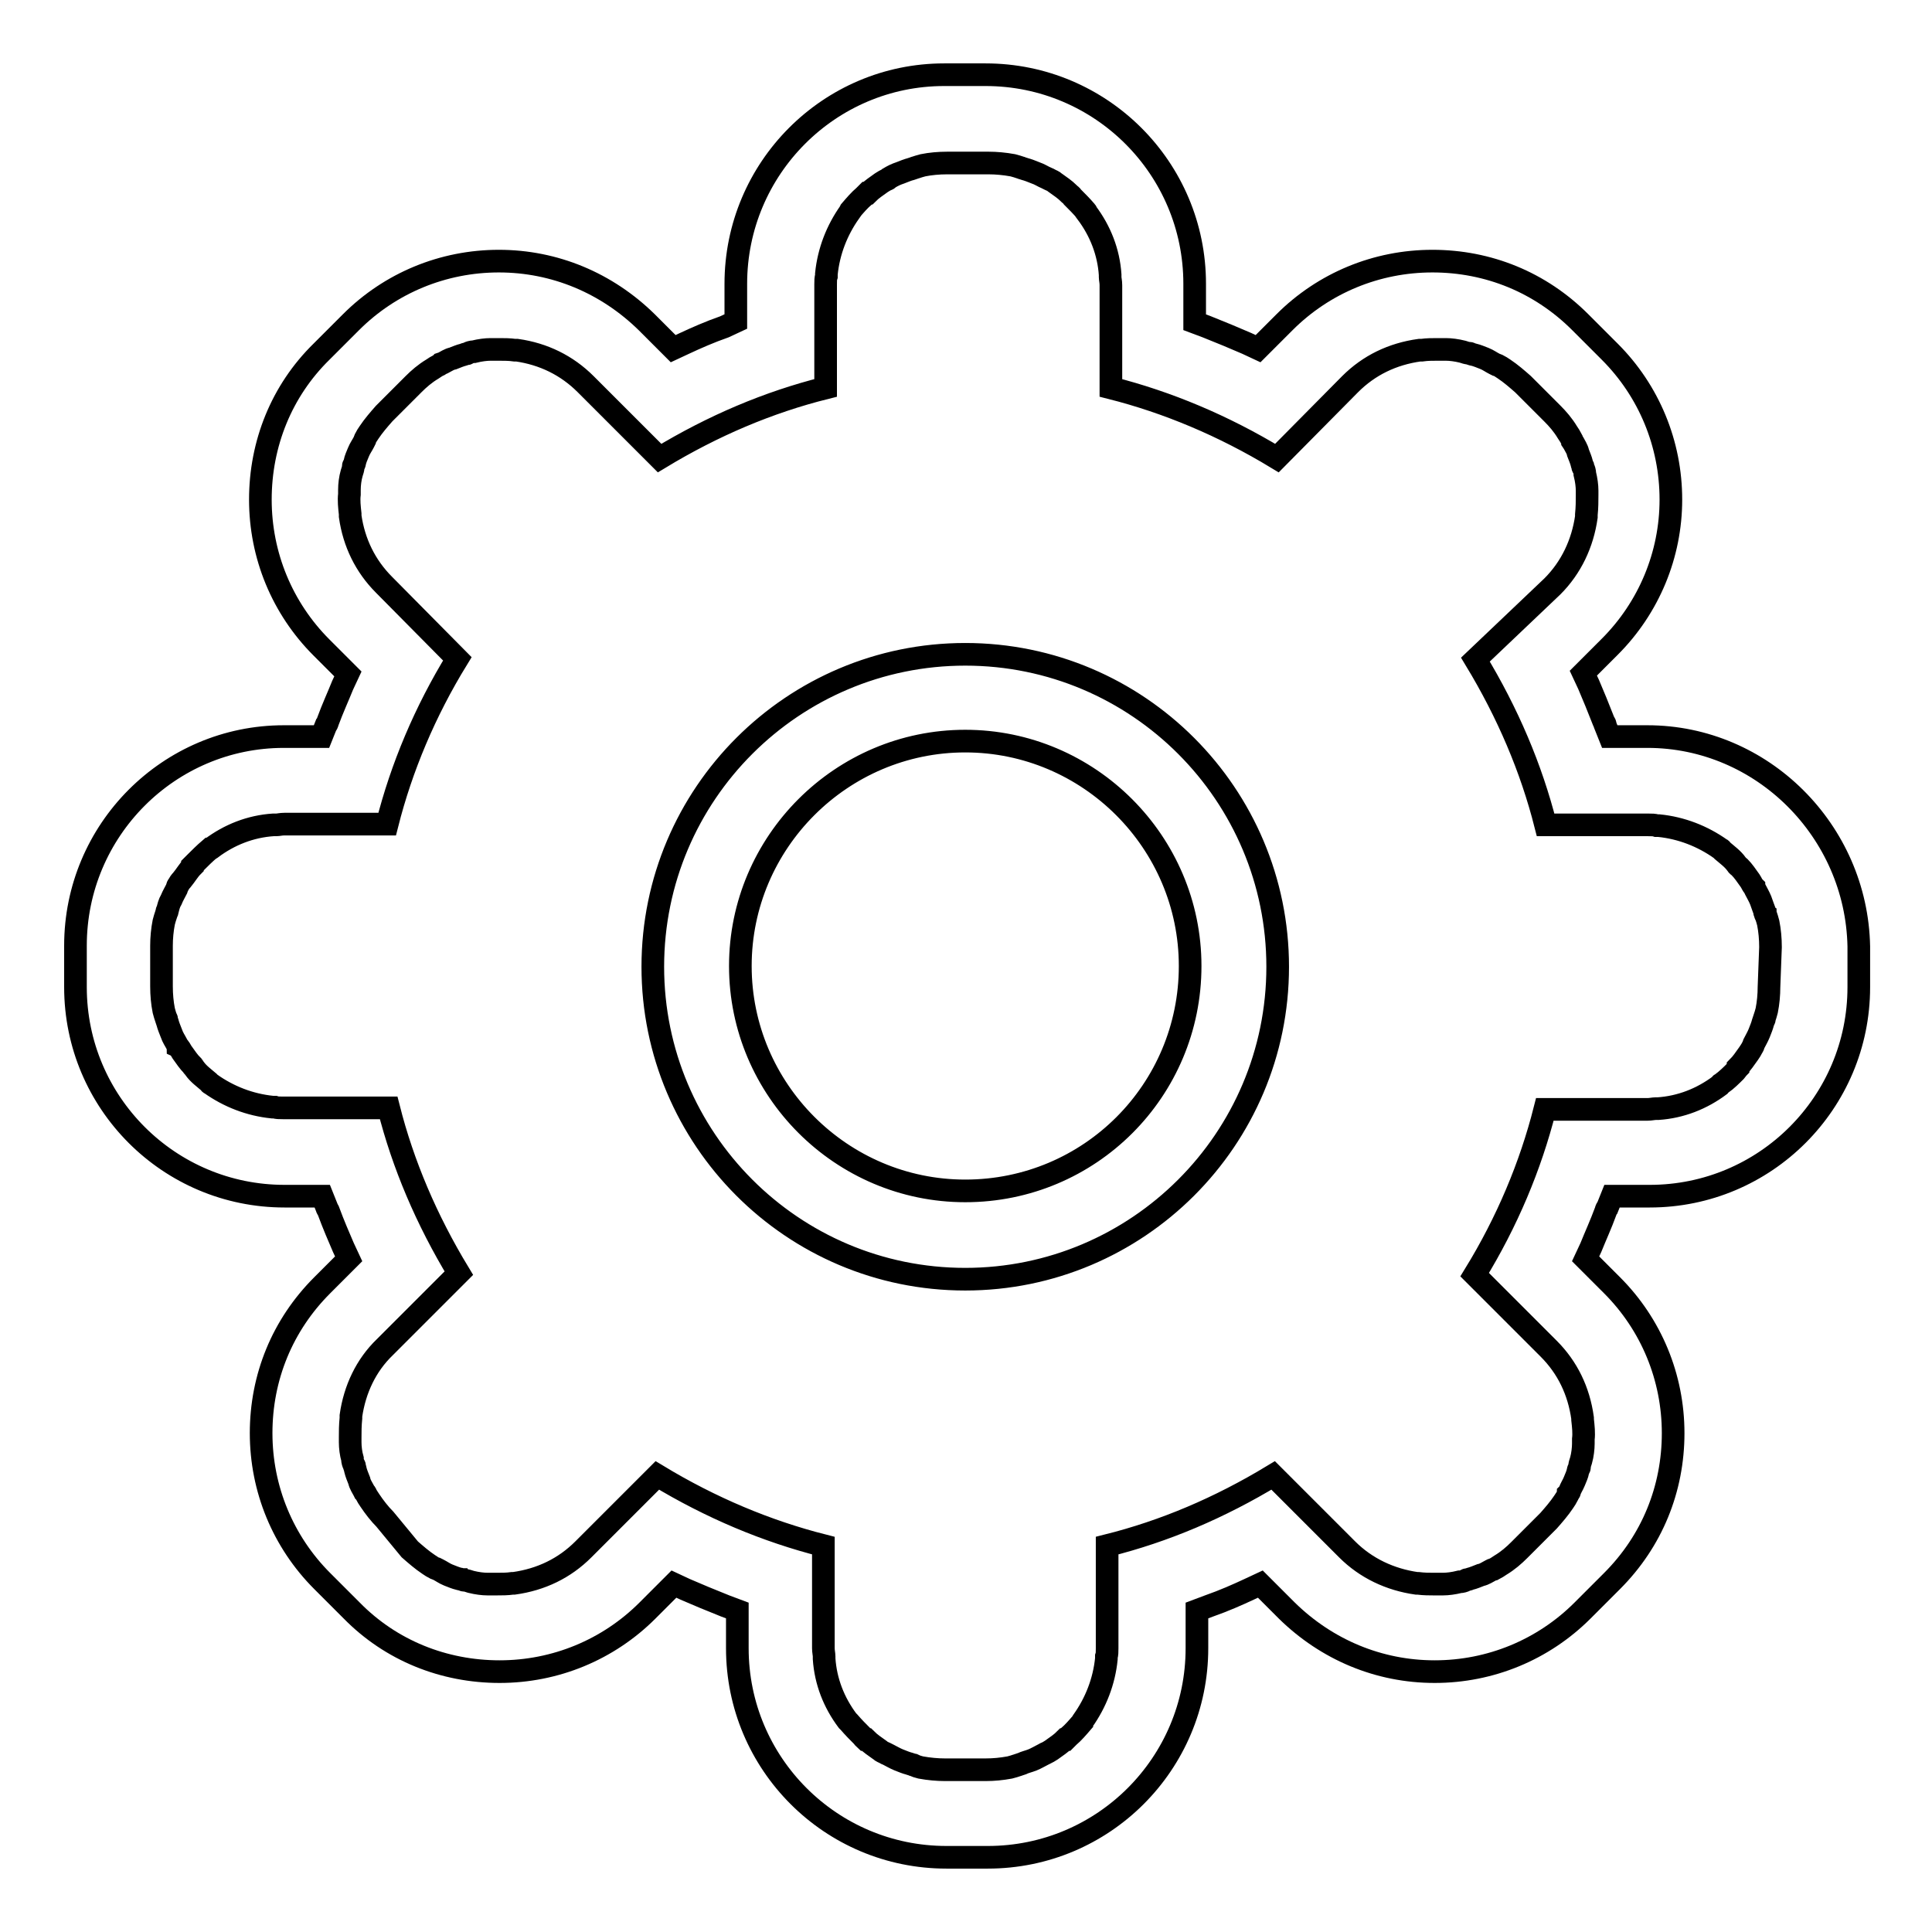 <?xml version="1.0" encoding="utf-8"?>
<!-- Svg Vector Icons : http://www.onlinewebfonts.com/icon -->
<!DOCTYPE svg PUBLIC "-//W3C//DTD SVG 1.1//EN" "http://www.w3.org/Graphics/SVG/1.1/DTD/svg11.dtd">
<svg version="1.1" xmlns="http://www.w3.org/2000/svg" xmlns:xlink="http://www.w3.org/1999/xlink" x="0px" y="0px" viewBox="0 0 256 256" enable-background="new 0 0 256 256" xml:space="preserve">
<g><g><path stroke-width="3" fill-opacity="0" stroke="#000000"  d="M127.9,86.7c-22.8,0-41.4,18.5-41.4,41.4c0,22.8,18.5,41.4,41.4,41.4c22.8,0,41.4-18.5,41.4-41.4C169.3,105.3,150.8,86.7,127.9,86.7z M127.9,157.8c-16.4,0-29.8-13.4-29.8-29.8c0-16.4,13.4-29.8,29.8-29.8c16.4,0,29.8,13.4,29.8,29.8C157.7,144.5,144.4,157.8,127.9,157.8z M218.3,97.6h-5l-0.6-1.5l0-0.1c0-0.1-0.1-0.2-0.2-0.4v0c-0.7-1.8-1.4-3.5-2-4.9l-0.7-1.5l3.5-3.5c5.2-5.2,8.1-12.2,8.1-19.5c0-7.4-2.9-14.4-8.1-19.6l-3.9-3.9c-5.3-5.3-12.2-8.1-19.6-8.1c-7.4,0-14.4,2.9-19.6,8.1l-3.5,3.5l-1.5-0.7c-1.6-0.7-3.3-1.4-5.3-2.2l-1.6-0.6v-5.1c0-15.3-12.4-27.7-27.7-27.7h-5.5c-15.2,0-27.6,12.4-27.6,27.7v5L96,43.3c-2,0.7-3.8,1.5-5.3,2.2l-1.5,0.7l-3.5-3.5c-5.3-5.2-12.2-8.1-19.6-8.1c-7.4,0-14.4,2.9-19.6,8.1l-3.9,3.9c-5.3,5.2-8.1,12.2-8.1,19.6c0,7.4,2.9,14.4,8.1,19.6l3.5,3.5l-0.7,1.5c-0.6,1.5-1.3,3-2,4.9c0,0.1-0.1,0.3-0.2,0.4l0,0l-0.6,1.5h-5C22.4,97.6,10,110,10,125.3v5.5c0,15.3,12.4,27.7,27.7,27.7h5l0.6,1.5l0,0c0,0.1,0.1,0.2,0.2,0.4c0.7,1.9,1.4,3.5,2,4.9l0.7,1.5l-3.5,3.5c-5.3,5.3-8.1,12.2-8.1,19.6c0,7.4,2.9,14.4,8.1,19.6l3.9,3.9c5.2,5.3,12.2,8.1,19.6,8.1c7.4,0,14.4-2.9,19.6-8.1l3.5-3.5l1.5,0.7c1.6,0.7,3.3,1.4,5.3,2.2l1.6,0.6v5c0,15.3,12.4,27.7,27.7,27.7h5.5c15.3,0,27.7-12.4,27.7-27.7v-5l1.6-0.6c2-0.7,3.8-1.5,5.3-2.2l1.5-0.7l3.5,3.5c5.3,5.2,12.2,8.1,19.6,8.1c7.4,0,14.4-2.9,19.6-8.1l3.9-3.9c5.3-5.3,8.1-12.2,8.1-19.6c0-7.4-2.9-14.4-8.1-19.6l-3.5-3.5l0.7-1.5c0.6-1.5,1.3-3,2-4.9c0-0.1,0.1-0.3,0.2-0.4l0,0l0.6-1.5h5c15.3,0,27.7-12.4,27.7-27.7v-5.4C246,110.1,233.5,97.6,218.3,97.6z M234.4,130.8c0,1-0.1,2.1-0.3,3.1c-0.1,0.4-0.2,0.7-0.3,1c0,0.1,0,0.2-0.1,0.3l-0.1,0.3c-0.1,0.4-0.3,0.9-0.5,1.4s-0.5,1-0.7,1.4l-0.1,0.3c0,0.1-0.1,0.1-0.1,0.2c-0.1,0.2-0.3,0.5-0.5,0.8c-0.5,0.7-0.9,1.3-1.4,1.8l0,0c0,0,0,0,0,0.1c-0.1,0.1-0.2,0.3-0.3,0.4c-0.6,0.6-1.2,1.2-1.9,1.7c-0.1,0-0.1,0.1-0.2,0.2c-2.4,1.8-5.2,2.9-8.2,3.1c-0.1,0-0.2,0-0.3,0c-0.3,0-0.7,0.1-1.1,0.1h-13.6c-1.9,7.5-5,14.9-9.3,21.9l9.8,9.8c2.5,2.5,4,5.6,4.5,9.2c0,0.1,0,0.2,0,0.2c0.1,0.9,0.2,1.8,0.1,2.6c0,0.2,0,0.4,0,0.5c0,0,0,0.1,0,0.1c0,0.6-0.1,1.5-0.3,2.2c-0.1,0.3-0.2,0.6-0.2,0.8c0,0.1,0,0.2-0.1,0.3c0,0-0.1,0.2-0.1,0.3c-0.1,0.5-0.3,0.9-0.5,1.4c-0.2,0.5-0.5,0.9-0.6,1.3c0,0.1-0.1,0.2-0.2,0.3c0,0.1-0.1,0.2-0.1,0.3c-0.1,0.2-0.3,0.5-0.5,0.8c-0.6,0.9-1.3,1.7-2,2.5l-3.9,3.9c-0.7,0.7-1.5,1.4-2.5,2l0,0c-0.3,0.2-0.6,0.4-0.8,0.5c-0.1,0-0.2,0.1-0.3,0.1l-0.2,0.1c-0.4,0.2-0.8,0.5-1.3,0.6c-0.5,0.2-1,0.4-1.4,0.5c-0.1,0-0.2,0.1-0.3,0.1l0,0c-0.1,0-0.2,0-0.3,0.1c-0.2,0.1-0.5,0.2-0.8,0.2c-0.8,0.2-1.6,0.3-2.2,0.3h0c0,0-0.1,0-0.1,0c-0.1,0-0.3,0-0.5,0c-0.2,0-0.4,0-0.6,0c-0.6,0-1.3,0-2.1-0.1h0c-0.1,0-0.1,0-0.2,0c-3.5-0.5-6.7-2-9.2-4.5l-9.8-9.8c-7.1,4.3-14.4,7.4-22,9.3v13.6c0,0.5,0,0.8-0.1,1.1c0,0.1,0,0.2,0,0.3c-0.3,3-1.4,5.8-3.1,8.2c0,0-0.1,0.1-0.1,0.2l0,0c-0.6,0.7-1.2,1.4-1.8,1.9c-0.2,0.2-0.3,0.3-0.4,0.4c0,0,0,0-0.1,0c-0.5,0.5-1.1,0.9-1.8,1.4c-0.3,0.2-0.5,0.3-0.7,0.4c-0.1,0-0.2,0.1-0.2,0.1l-0.2,0.1c-0.4,0.2-0.9,0.5-1.4,0.7l0,0c-0.5,0.2-1,0.3-1.4,0.5l-0.3,0.1c-0.1,0-0.2,0.1-0.3,0.1c-0.3,0.1-0.6,0.2-1,0.3c-1.1,0.2-2.1,0.3-3.2,0.3h-5.4c-1,0-2.1-0.1-3.2-0.3c-0.4-0.1-0.7-0.2-0.9-0.3c-0.1,0-0.2-0.1-0.3-0.1l-0.3-0.1c-0.4-0.1-0.9-0.3-1.4-0.5l0,0c-0.5-0.2-1-0.5-1.4-0.7l-0.2-0.1c-0.1,0-0.2-0.1-0.2-0.1c-0.2-0.1-0.5-0.2-0.7-0.4c-0.7-0.5-1.3-0.9-1.8-1.4c0,0,0,0-0.1,0c-0.1-0.1-0.3-0.2-0.4-0.4c-0.6-0.6-1.2-1.2-1.8-1.9l0,0c0,0-0.1-0.1-0.2-0.2c-1.8-2.4-2.9-5.2-3.1-8.2c0-0.1,0-0.2,0-0.3c0-0.3-0.1-0.7-0.1-1.1v-13.6c-7.5-1.9-14.9-5-22-9.3l-9.8,9.8c-2.5,2.5-5.6,4-9.2,4.5c-0.1,0-0.1,0-0.2,0l0,0c-0.7,0.1-1.4,0.1-2.1,0.1c-0.2,0-0.4,0-0.6,0c-0.2,0-0.4,0-0.5,0c0,0-0.1,0-0.1,0h0c-0.6,0-1.4-0.1-2.2-0.3c-0.3-0.1-0.6-0.2-0.8-0.2c-0.1,0-0.2,0-0.3-0.1l-0.1,0c-0.1,0-0.2-0.1-0.4-0.1c-0.4-0.1-0.9-0.3-1.4-0.5c-0.5-0.2-0.9-0.5-1.3-0.7l-0.2-0.1c-0.1,0-0.2-0.1-0.3-0.1c-0.2-0.1-0.5-0.3-0.8-0.5c-0.9-0.6-1.7-1.3-2.5-2l-3.3-4c-0.7-0.7-1.4-1.6-2-2.5c-0.2-0.3-0.4-0.6-0.5-0.8c0-0.1-0.1-0.2-0.2-0.3l-0.1-0.2c-0.2-0.4-0.5-0.8-0.6-1.3c-0.2-0.5-0.4-1-0.5-1.4c0-0.1-0.1-0.4-0.1-0.4c0-0.1,0-0.2-0.1-0.3c-0.1-0.2-0.2-0.5-0.2-0.8c-0.2-0.7-0.3-1.5-0.3-2.2c0,0,0-0.1,0-0.1c0-0.1,0-0.3,0-0.5c0-0.8,0-1.6,0.1-2.6c0-0.1,0-0.2,0-0.3c0.5-3.5,2-6.7,4.5-9.1l9.8-9.8c-4.3-7.1-7.4-14.4-9.3-21.9H37.5c-0.5,0-0.8,0-1.1-0.1c-0.1,0-0.2,0-0.3,0c-3-0.3-5.8-1.4-8.2-3.1c-0.1,0-0.1-0.1-0.2-0.2c-0.7-0.6-1.4-1.1-1.9-1.8c-0.1-0.2-0.3-0.3-0.3-0.4c0,0,0,0,0,0l0,0c-0.5-0.5-0.9-1.1-1.4-1.8c-0.2-0.3-0.3-0.6-0.5-0.7c0-0.1-0.1-0.2-0.1-0.2l-0.1-0.2c-0.2-0.4-0.5-0.8-0.7-1.4c-0.2-0.5-0.4-1-0.5-1.4l-0.1-0.3c0-0.1,0-0.2-0.1-0.3c-0.1-0.3-0.2-0.6-0.3-1c-0.2-1-0.3-2.1-0.3-3.2v-5.4c0-1,0.1-2.1,0.3-3.1c0.1-0.4,0.2-0.7,0.3-1c0-0.1,0.1-0.2,0.1-0.3c0-0.1,0-0.2,0.1-0.3c0.1-0.4,0.2-0.9,0.5-1.4c0.2-0.5,0.5-1,0.7-1.4l0.1-0.3c0-0.1,0.1-0.2,0.1-0.2c0.1-0.2,0.3-0.5,0.5-0.7c0.5-0.6,0.9-1.3,1.4-1.8l0,0c0,0,0,0,0-0.1c0.1-0.1,0.2-0.2,0.4-0.4c0.6-0.6,1.2-1.2,1.9-1.8c0.1,0,0.1-0.1,0.2-0.1c2.4-1.8,5.2-2.9,8.2-3.1c0.1,0,0.2,0,0.4,0c0.3,0,0.6-0.1,1.1-0.1h13.6c1.9-7.5,5-14.9,9.3-21.9l-9.7-9.8c-2.5-2.5-4-5.6-4.5-9.1c0-0.1,0-0.2,0-0.3c-0.1-0.9-0.2-1.8-0.1-2.6c0-0.2,0-0.4,0-0.5c0,0,0-0.1,0-0.1c0-0.7,0.1-1.5,0.3-2.2c0.1-0.3,0.2-0.6,0.2-0.8c0-0.1,0-0.2,0.1-0.3c0,0,0.1-0.2,0.1-0.3c0.1-0.5,0.3-0.9,0.5-1.4c0.2-0.5,0.5-0.9,0.7-1.3l0.1-0.2c0-0.1,0.1-0.2,0.1-0.3c0.1-0.2,0.3-0.5,0.5-0.8c0.6-0.9,1.3-1.7,2-2.5l3.9-3.9c0.7-0.7,1.5-1.4,2.5-2l0,0c0.3-0.2,0.6-0.4,0.8-0.5c0.1,0,0.2-0.1,0.3-0.2l0.3-0.1c0.4-0.2,0.8-0.5,1.3-0.6c0.5-0.2,1-0.4,1.4-0.5c0.1,0,0.2-0.1,0.3-0.1l0,0c0.1,0,0.2,0,0.3-0.1c0.2-0.1,0.5-0.2,0.8-0.2c0.8-0.2,1.6-0.3,2.2-0.3c0,0,0.1,0,0.1,0c0.1,0,0.4,0,0.6,0c0.2,0,0.3,0,0.5,0c0.6,0,1.3,0,2,0.1c0.1,0,0.2,0,0.3,0c3.5,0.5,6.6,2,9.1,4.5l9.8,9.8c7.1-4.3,14.4-7.4,22-9.3V37.7c0-0.5,0-0.8,0.1-1.1c0-0.1,0-0.2,0-0.3c0.3-3,1.4-5.8,3.1-8.2c0-0.1,0.1-0.1,0.1-0.2l0,0c0.6-0.7,1.2-1.4,1.8-1.9c0.2-0.2,0.3-0.3,0.4-0.4c0,0,0,0,0.1,0c0.5-0.5,1.1-0.9,1.8-1.4c0.3-0.2,0.5-0.3,0.7-0.4c0.1,0,0.2-0.1,0.2-0.1l0.1-0.1c0.5-0.3,0.9-0.5,1.5-0.7c0.5-0.2,1-0.4,1.4-0.5l0.3-0.1c0.1,0,0.2-0.1,0.3-0.1c0.3-0.1,0.6-0.2,1-0.3c1-0.2,2.1-0.3,3.2-0.3h5.5c1,0,2.1,0.1,3.2,0.3c0.4,0.1,0.7,0.2,1,0.3c0.1,0,0.2,0.1,0.3,0.1l0.3,0.1c0.4,0.1,0.9,0.3,1.4,0.5c0.6,0.2,1,0.5,1.5,0.7l0.2,0.1c0.1,0,0.2,0.1,0.2,0.1c0.2,0.1,0.5,0.2,0.7,0.4c0.7,0.5,1.3,0.9,1.8,1.4c0,0,0,0,0.1,0.1c0.1,0.1,0.3,0.2,0.4,0.4c0.6,0.6,1.2,1.2,1.8,1.9l0,0c0,0,0.1,0.1,0.1,0.2c1.8,2.4,2.9,5.2,3.1,8.2c0,0.1,0,0.2,0,0.3c0,0.3,0.1,0.6,0.1,1.1v13.6c7.5,1.9,14.9,5,22,9.3l9.7-9.8c2.5-2.5,5.6-4,9.2-4.5c0.1,0,0.2,0,0.3,0c0.7-0.1,1.4-0.1,2-0.1c0.2,0,0.3,0,0.5,0c0.2,0,0.4,0,0.6,0c0,0,0.1,0,0.1,0c0.6,0,1.4,0.1,2.2,0.3c0.3,0.1,0.6,0.2,0.8,0.2c0.1,0,0.2,0,0.3,0.1c0,0,0.3,0.1,0.4,0.1c0.4,0.1,0.9,0.3,1.4,0.5c0.5,0.2,0.9,0.5,1.3,0.7l0.2,0.1c0.1,0,0.2,0.1,0.3,0.1c0.2,0.1,0.5,0.3,0.8,0.5l0,0c0.9,0.6,1.7,1.3,2.5,2l3.9,3.9c0.7,0.7,1.4,1.5,2,2.5c0.2,0.3,0.4,0.6,0.5,0.8c0,0.1,0.1,0.2,0.1,0.3l0.2,0.3c0.2,0.4,0.5,0.8,0.6,1.3c0.2,0.5,0.4,1,0.5,1.4c0,0.1,0.1,0.3,0.1,0.3c0,0.1,0,0.2,0.1,0.3c0.1,0.2,0.2,0.5,0.2,0.8c0.2,0.8,0.3,1.6,0.3,2.2c0,0,0,0.1,0,0.1c0,0.1,0,0.3,0,0.5c0,0.8,0,1.6-0.1,2.6c0,0.1,0,0.2,0,0.3c-0.5,3.5-2,6.7-4.5,9.2l-10.2,9.7c4.3,7.1,7.4,14.4,9.3,21.9h13.6c0.5,0,0.8,0,1.1,0.1c0.1,0,0.2,0,0.3,0c3,0.3,5.8,1.4,8.2,3.1c0.1,0,0.1,0.1,0.2,0.2c0.7,0.6,1.4,1.1,1.9,1.8c0.1,0.2,0.3,0.3,0.4,0.4c0,0,0,0,0,0l0,0c0.5,0.5,0.9,1.1,1.4,1.8c0.2,0.3,0.3,0.6,0.5,0.8c0,0.1,0.1,0.1,0.1,0.2l0.1,0.2c0.2,0.4,0.5,0.9,0.7,1.4c0.2,0.5,0.3,0.9,0.5,1.4c0,0.1,0,0.2,0.1,0.3c0,0.1,0,0.2,0.1,0.3c0.1,0.3,0.2,0.6,0.3,1c0.2,1,0.3,2.1,0.3,3.2L234.4,130.8L234.4,130.8z"/></g></g>
</svg>